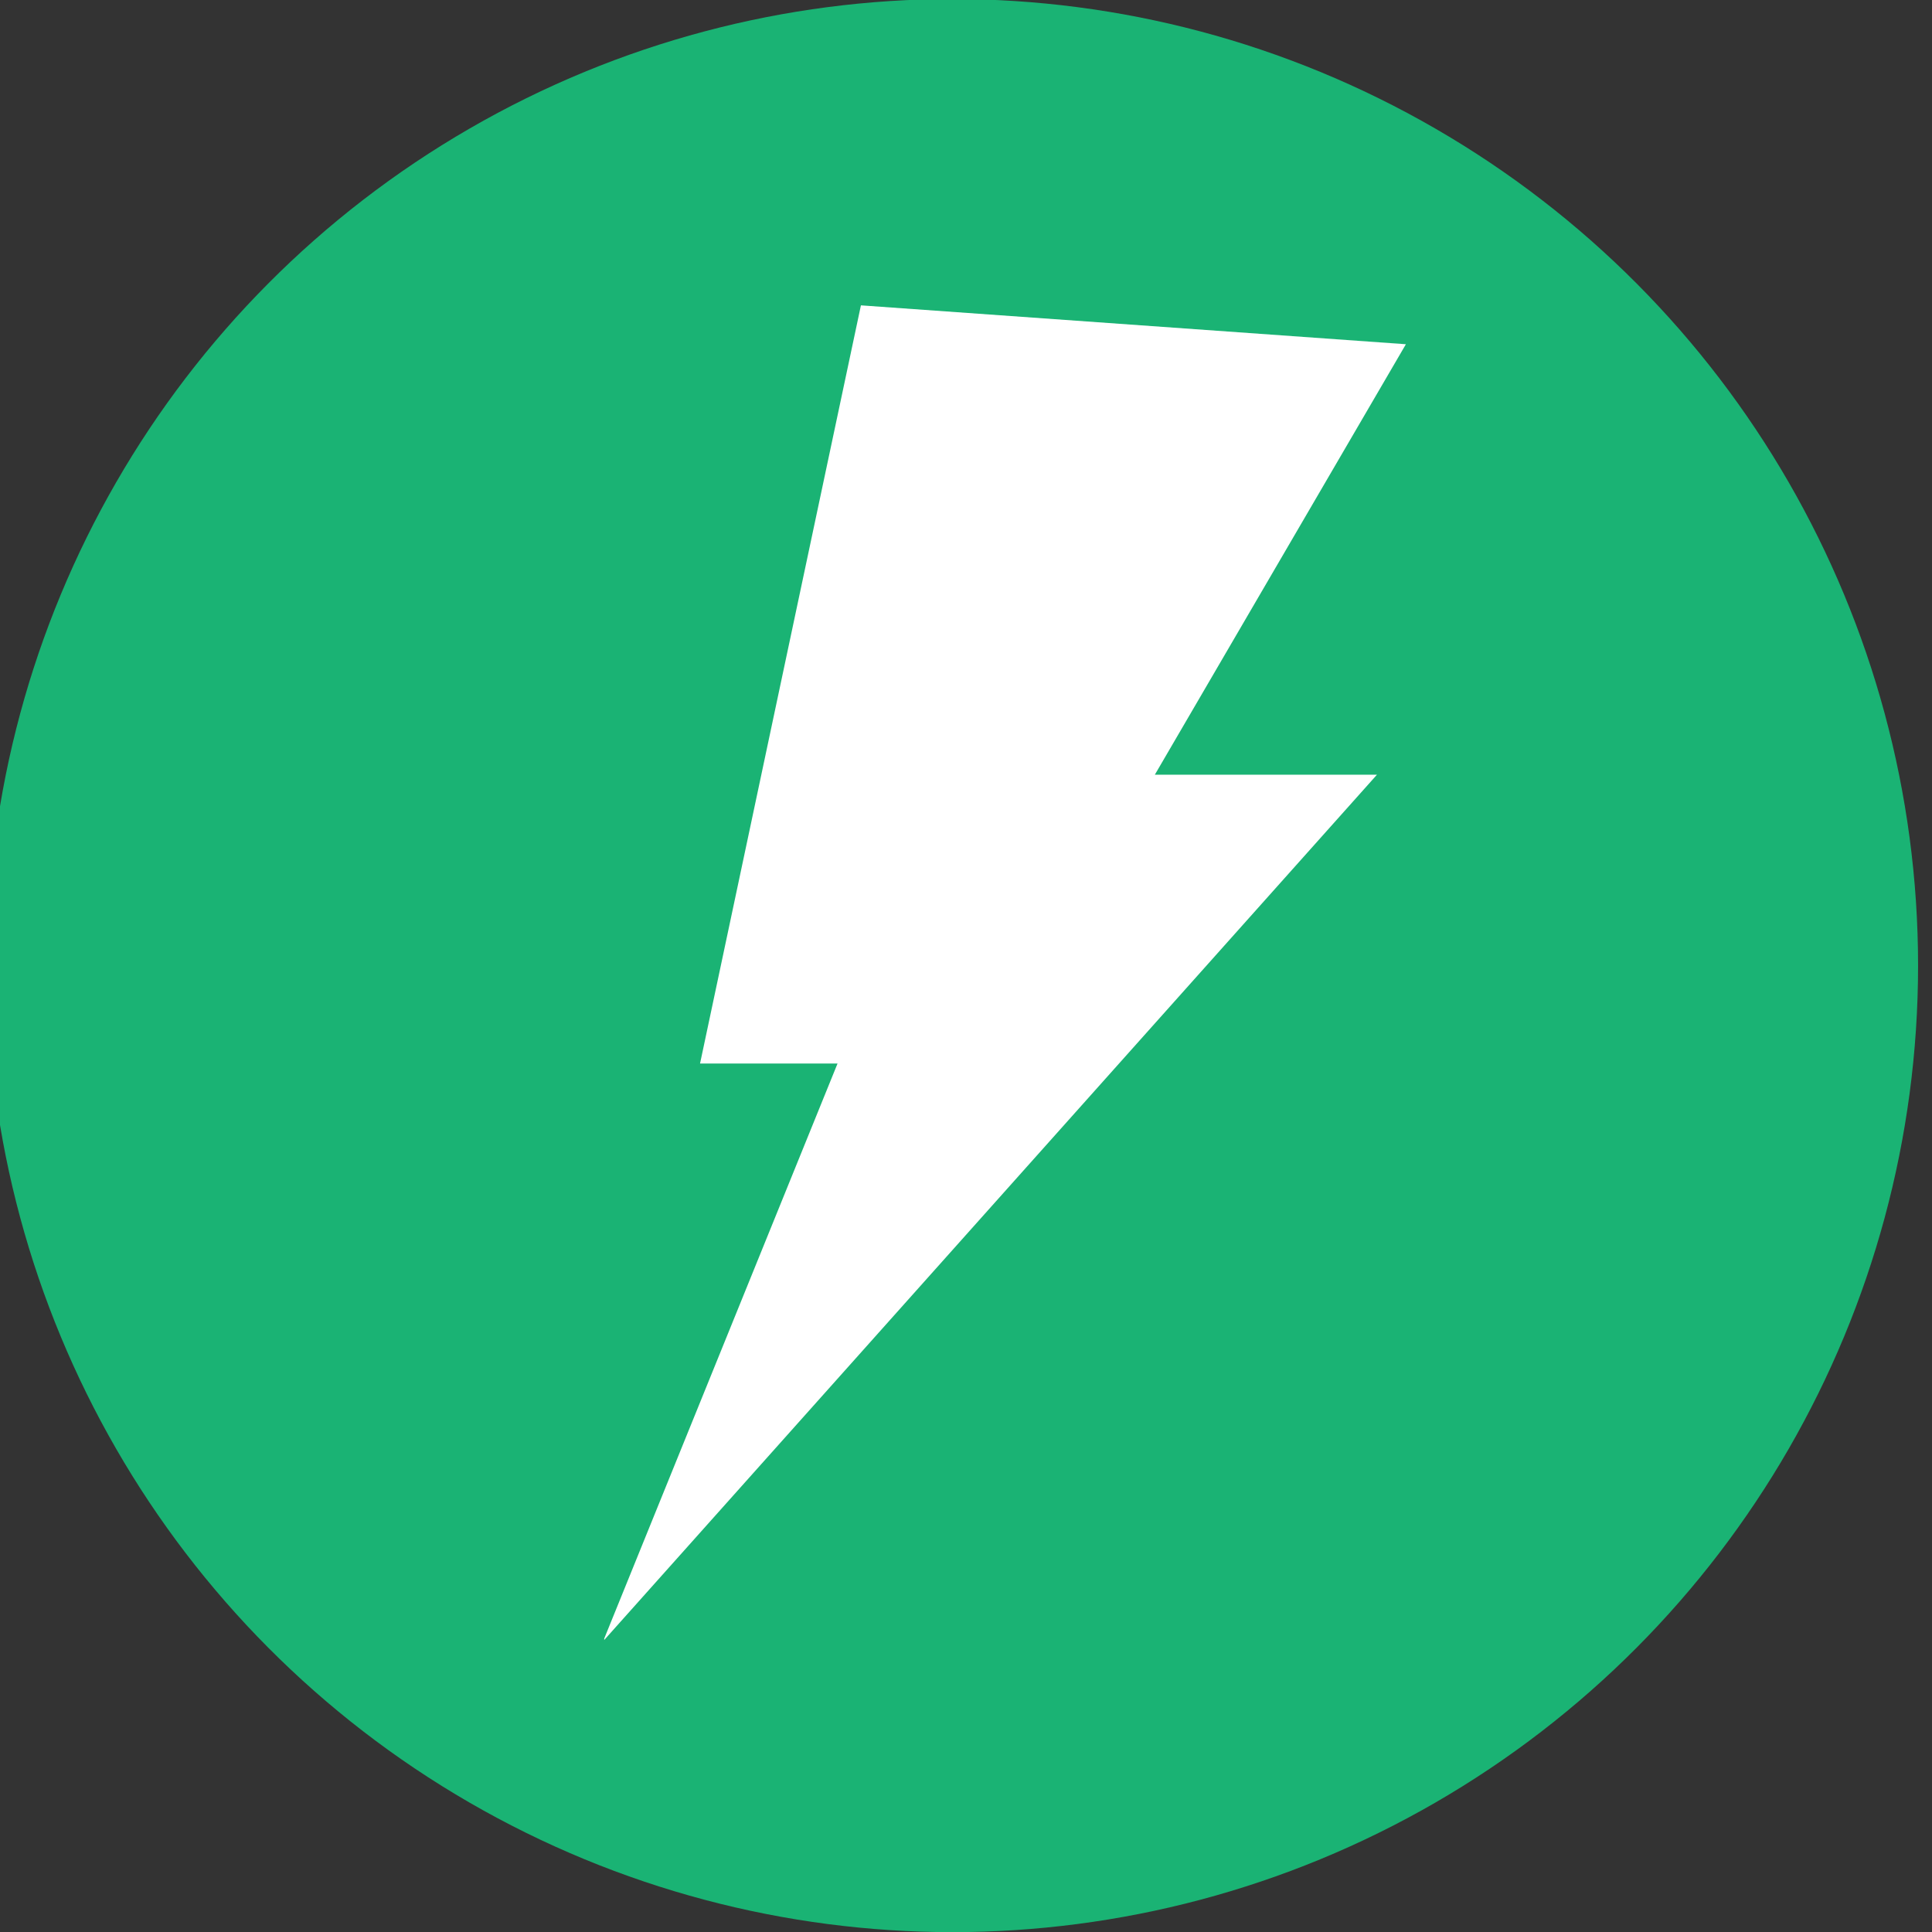 <?xml version="1.0" encoding="UTF-8" standalone="no"?>
<!DOCTYPE svg PUBLIC "-//W3C//DTD SVG 1.1//EN" "http://www.w3.org/Graphics/SVG/1.1/DTD/svg11.dtd">
<svg width="100%" height="100%" viewBox="0 0 220 220" version="1.1" xmlns="http://www.w3.org/2000/svg" xmlns:xlink="http://www.w3.org/1999/xlink" xml:space="preserve" xmlns:serif="http://www.serif.com/" style="fill-rule:evenodd;clip-rule:evenodd;stroke-linejoin:round;stroke-miterlimit:2;">
    <rect x="0" y="0" width="220" height="220" fill="#333333" stroke="none"/>
    <g transform="matrix(1,0,0,1,-3255.09,-10492.7)">
        <g transform="matrix(1,0,0,2.559,2763.08,8089.75)">
            <g transform="matrix(0.969,0,0,0.389,-3485.4,813.149)">
                <ellipse cx="4216.58" cy="434.029" rx="113.476" ry="110.566" style="fill:rgb(26,179,116);"/>
            </g>
        </g>
        <g transform="matrix(1,0,0,2.559,2763.08,8089.75)">
            <g id="energy.svg" transform="matrix(1.953,0,0,0.763,606.711,982.363)">
                <g transform="matrix(1,0,0,1,-23.5,-39)">
                    <clipPath id="_clip1">
                        <rect x="0" y="0" width="47" height="78"/>
                    </clipPath>
                    <g clip-path="url(#_clip1)">
                        <g transform="matrix(1.002,0,0,1,-388.875,-315.994)">
                            <path d="M393.674,360.211L401.675,360.211L388.037,393.9L433.064,343.367L420.139,343.367L434.747,318.263L403.035,315.995L393.674,360.211Z" style="fill:white;fill-rule:nonzero;"/>
                        </g>
                    </g>
                </g>
            </g>
        </g>
    </g>
</svg>
